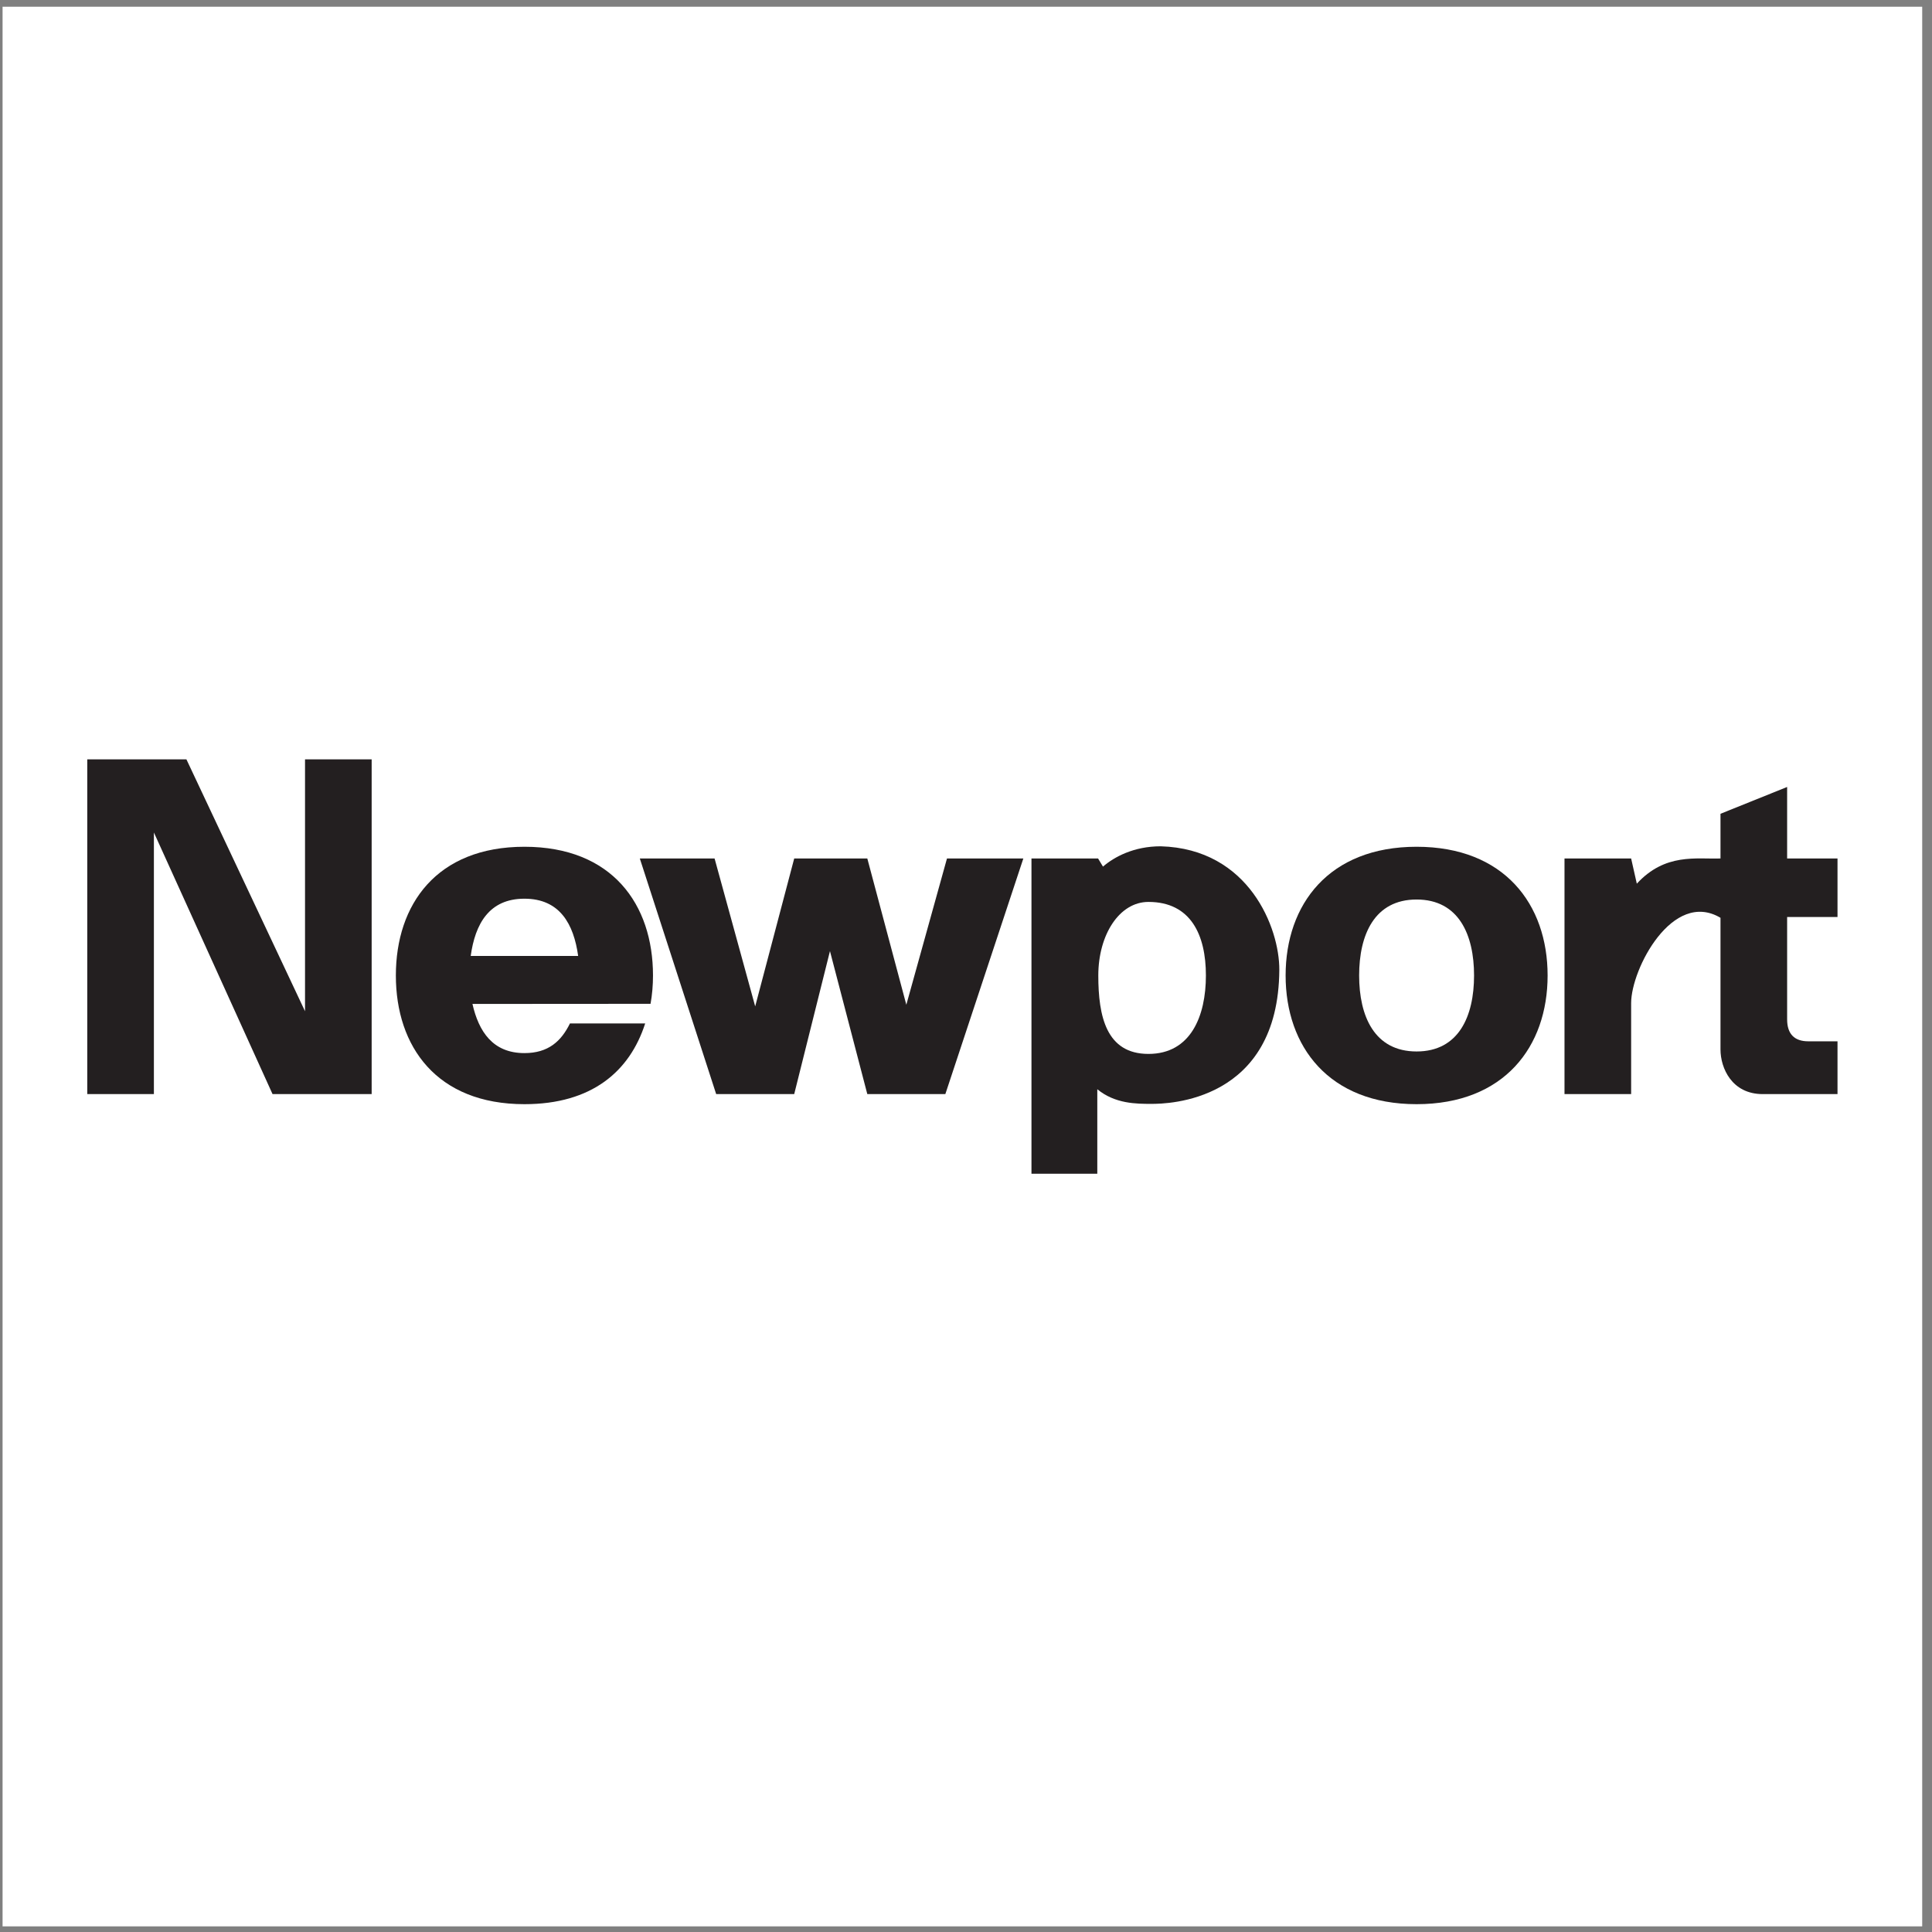 <?xml version="1.0" encoding="UTF-8"?>
<svg xmlns="http://www.w3.org/2000/svg" xmlns:xlink="http://www.w3.org/1999/xlink" width="194pt" height="194pt" viewBox="0 0 194 194" version="1.1">
<rect x="0" y="0" width="194" height="194" fill="#808080" stroke="none"/>
<g id="surface1">
<path style=" stroke:none;fill-rule:evenodd;fill:rgb(100%,100%,100%);fill-opacity:1;" d="M 0.258 0.676 L 193.016 0.676 L 193.016 193.434 L 0.258 193.434 L 0.258 0.676 "/>
<path style=" stroke:none;fill-rule:evenodd;fill:rgb(13.699%,12.199%,12.5%);fill-opacity:1;" d="M 8.762 76.25 L 8.762 109.863 L 15.453 109.863 L 15.453 83.594 L 27.367 109.863 L 37.32 109.863 L 37.32 76.25 L 30.629 76.25 L 30.629 101.543 L 18.719 76.25 L 8.762 76.25 "/>
<path style=" stroke:none;fill-rule:evenodd;fill:rgb(13.699%,12.199%,12.5%);fill-opacity:1;" d="M 64.246 86.203 L 71.914 109.863 L 79.75 109.863 L 83.34 95.504 L 87.09 109.863 L 94.926 109.863 L 102.758 86.203 L 95.09 86.203 L 91.008 100.891 L 87.09 86.203 L 79.75 86.203 L 75.832 101.055 L 71.754 86.203 L 64.246 86.203 "/>
<path style=" stroke:none;fill-rule:evenodd;fill:rgb(13.699%,12.199%,12.5%);fill-opacity:1;" d="M 157.098 86.203 L 157.098 109.863 L 163.789 109.863 L 163.789 100.727 C 163.789 97.301 167.949 89.305 172.762 92.16 L 172.762 105.379 C 172.762 107.254 173.906 109.863 177.004 109.863 L 184.512 109.863 L 184.512 104.562 L 181.574 104.562 C 180.188 104.562 179.453 103.828 179.453 102.359 L 179.453 92.078 L 184.512 92.078 L 184.512 86.203 L 179.453 86.203 L 179.453 79.023 L 172.762 81.715 L 172.762 86.203 C 170.316 86.285 167.215 85.633 164.359 88.734 L 163.789 86.203 L 157.098 86.203 "/>
<path style=" stroke:none;fill-rule:evenodd;fill:rgb(13.699%,12.199%,12.5%);fill-opacity:1;" d="M 142.246 110.875 C 133.438 110.875 129.094 105.09 129.094 97.953 C 129.094 90.816 133.438 85.027 142.246 85.027 C 151.059 85.027 155.402 90.816 155.402 97.953 C 155.402 105.09 151.059 110.875 142.246 110.875 Z M 142.246 105.582 C 146.488 105.582 148.016 102.031 148.016 97.953 C 148.016 93.875 146.488 90.324 142.246 90.324 C 138.004 90.324 136.477 93.875 136.477 97.953 C 136.477 102.031 138.004 105.582 142.246 105.582 "/>
<path style=" stroke:none;fill-rule:evenodd;fill:rgb(13.699%,12.199%,12.5%);fill-opacity:1;" d="M 128.461 97.383 C 128.484 93.219 125.438 85.227 116.547 84.98 C 113.855 84.98 111.895 86.039 110.754 87.02 L 110.262 86.203 L 103.574 86.203 L 103.574 117.859 L 110.184 117.859 L 110.184 109.375 C 111.977 110.844 114.098 110.844 115.648 110.844 C 117.199 110.844 128.379 110.68 128.461 97.383 Z M 121.09 97.953 C 121.09 102.031 119.566 105.828 115.32 105.828 C 111.078 105.828 110.285 102.031 110.285 97.953 C 110.285 93.875 112.387 90.566 115.32 90.566 C 119.566 90.566 121.09 93.875 121.09 97.953 "/>
<path style=" stroke:none;fill-rule:evenodd;fill:rgb(13.699%,12.199%,12.5%);fill-opacity:1;" d="M 47.266 95.992 C 47.711 92.777 49.113 90.242 52.66 90.242 C 56.207 90.242 57.609 92.777 58.055 95.992 Z M 47.441 100.809 L 65.324 100.797 C 65.488 99.883 65.57 98.93 65.57 97.953 C 65.57 90.816 61.473 85.027 52.66 85.027 C 43.848 85.027 39.75 90.816 39.75 97.953 C 39.75 105.09 43.848 110.875 52.66 110.875 C 59.426 110.875 63.23 107.586 64.785 102.77 L 57.23 102.77 C 56.355 104.547 55.066 105.746 52.66 105.746 C 49.477 105.746 48.07 103.574 47.441 100.809 "/>
</g>
</svg>
